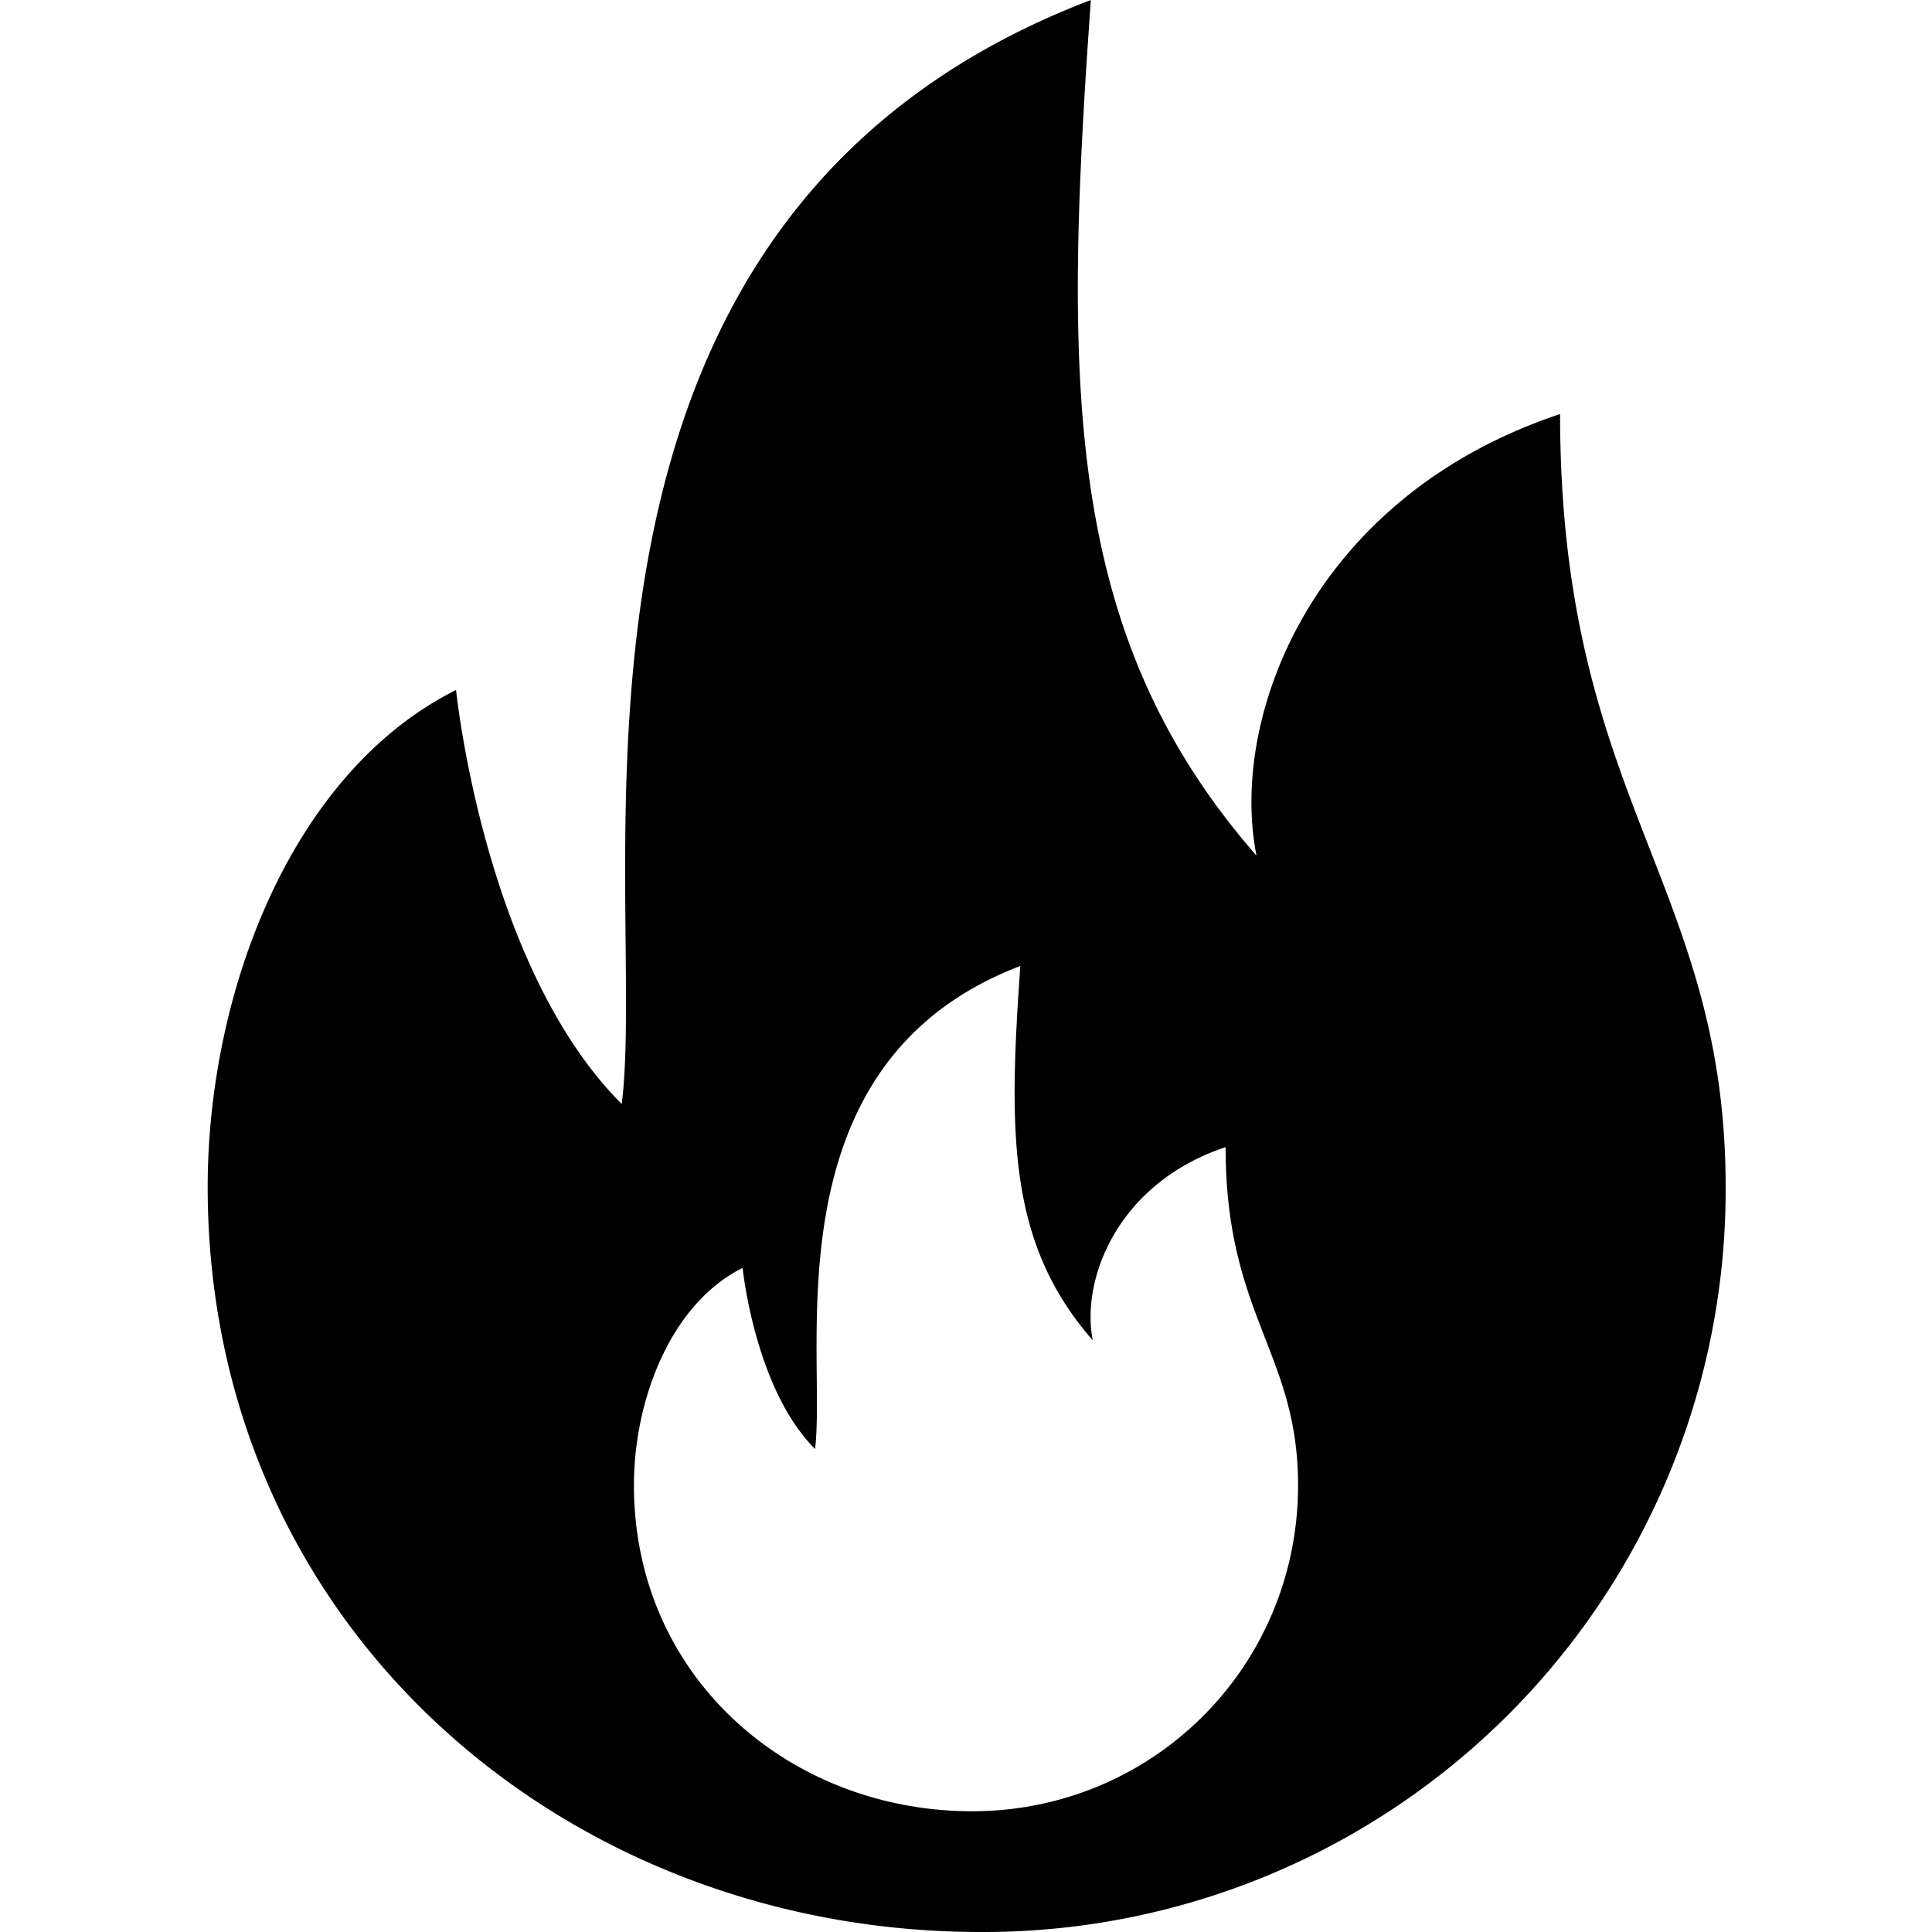 <svg xmlns="http://www.w3.org/2000/svg" width="16" height="16" fill="currentColor" class="qi-2005" viewBox="0 0 16 16">
  <path d="M10.406 7.086c-.229-1.143.457-2.972 2.514-3.657 0 1.696.385 2.686.748 3.616.32.824.623 1.602.623 2.784A6.146 6.146 0 0 1 8.12 16c-3.429 0-6.4-2.514-6.4-6.171 0-1.6.686-3.429 2.057-4.115 0 0 .229 2.286 1.372 3.429.042-.337.037-.799.032-1.34C5.158 5.416 5.12 1.492 9.034 0c-.228 3.2-.228 5.257 1.372 7.086ZM9.05 11.1c-.7-.8-.7-1.7-.6-3.1-1.713.652-1.696 2.37-1.686 3.414.002.236.004.438-.014.586-.5-.5-.6-1.5-.6-1.5-.6.3-.9 1.1-.9 1.8 0 1.6 1.3 2.7 2.8 2.7 1.5 0 2.7-1.2 2.7-2.7 0-.517-.133-.857-.273-1.218-.158-.407-.327-.84-.327-1.582-.9.3-1.2 1.1-1.1 1.6Z"/>
</svg>